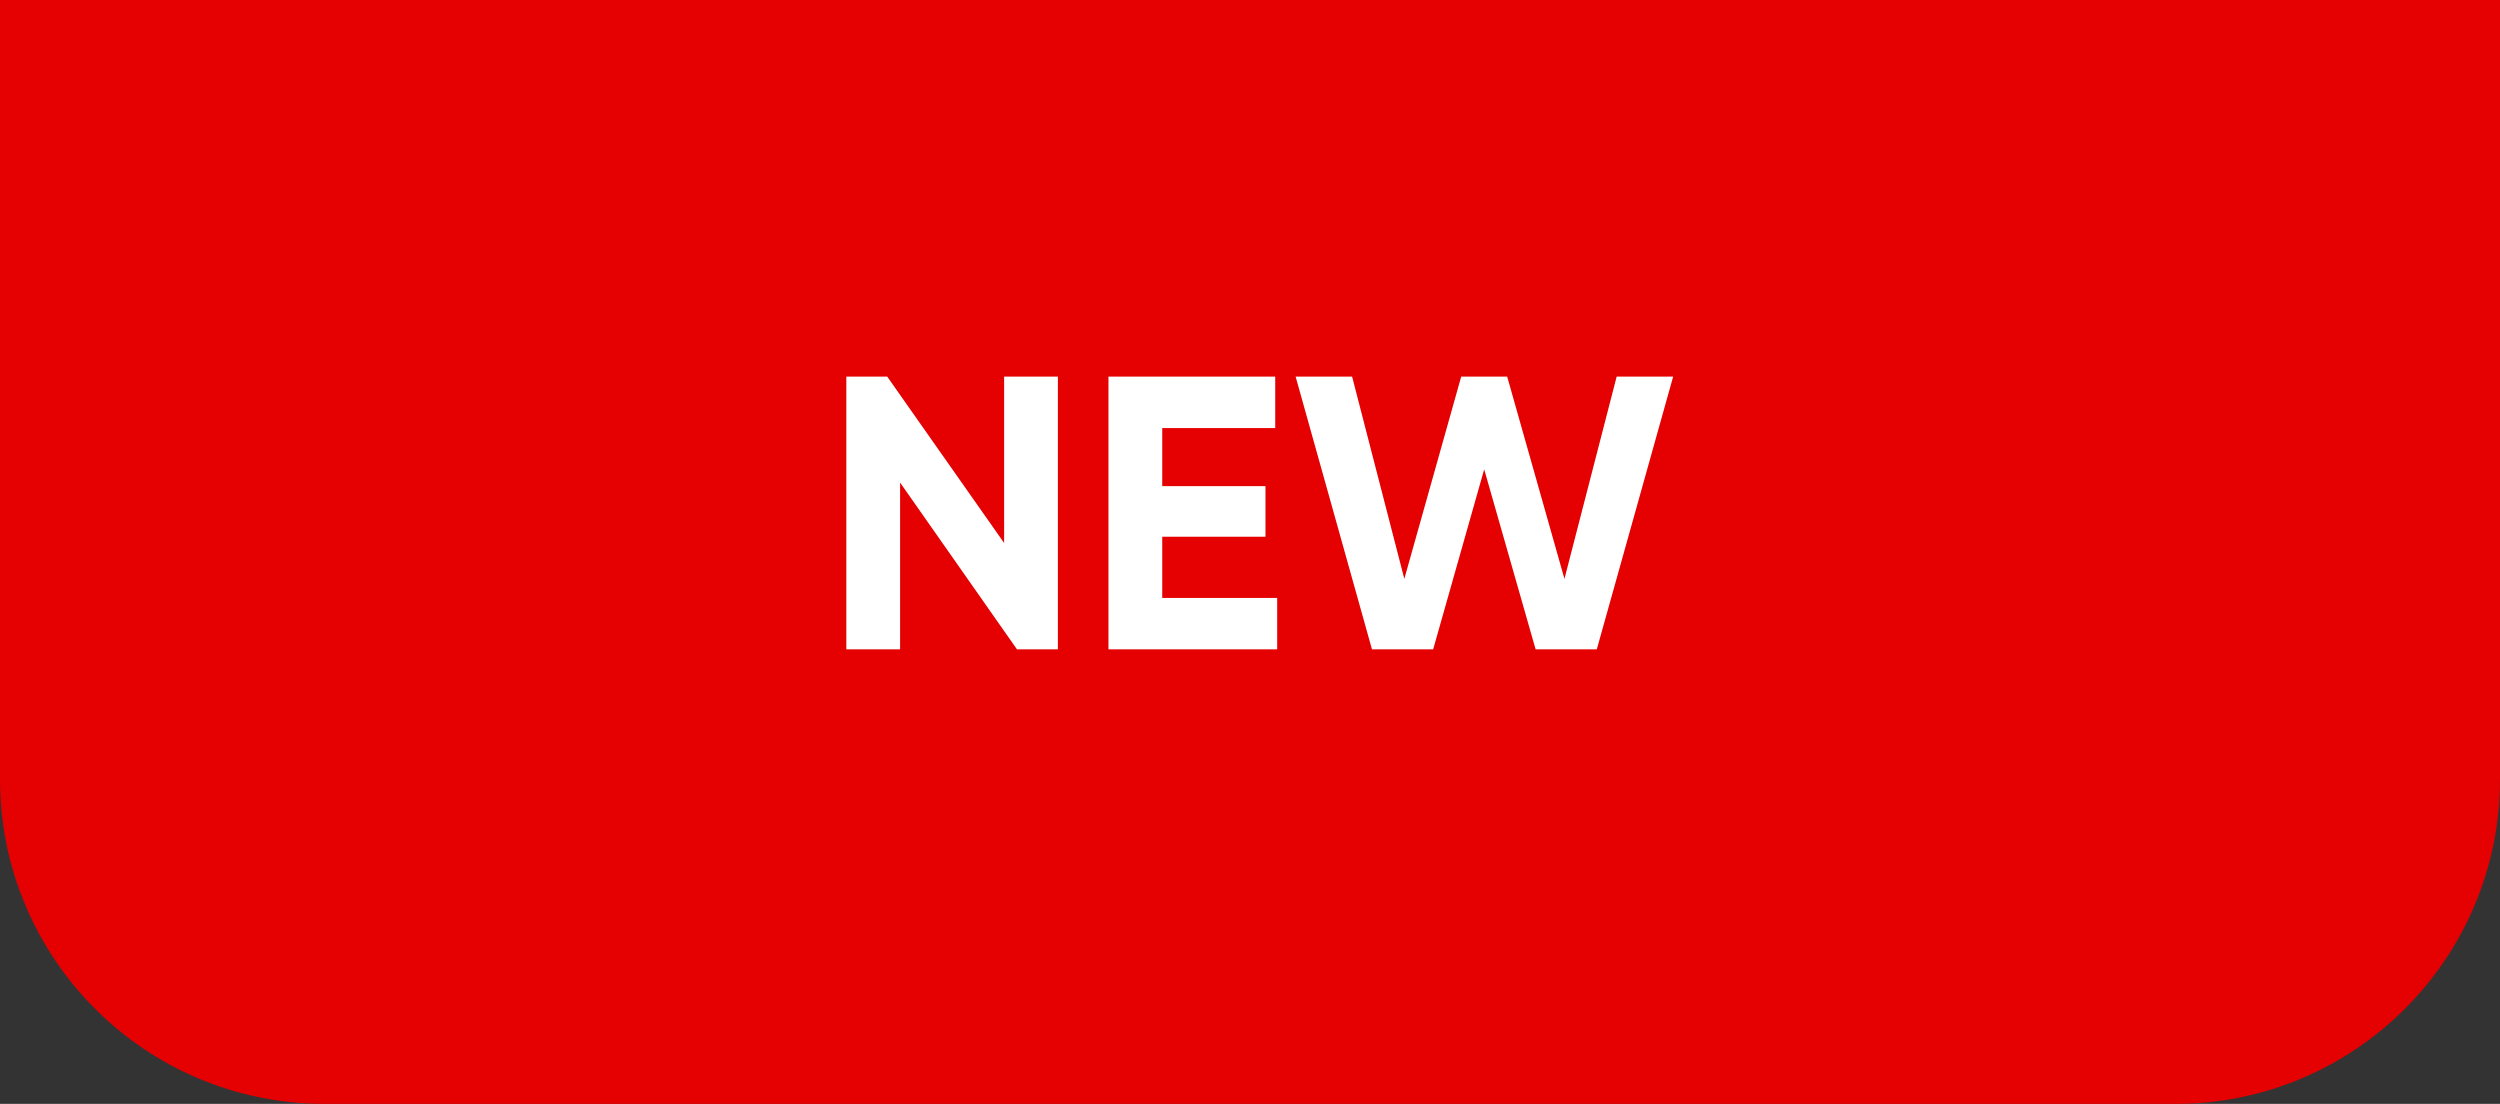<?xml version="1.0" encoding="UTF-8"?> <svg xmlns="http://www.w3.org/2000/svg" width="77" height="34" viewBox="0 0 77 34" fill="none"><rect x="0" y="0" width="77" height="34" fill="#333333" stroke="none"/><path d="M0 0H77V24C77 29.523 72.523 34 67 34H10C4.477 34 0 29.523 0 24V0Z" fill="#E50001"></path><path d="M30.927 16.724V11.6H32.583V20H31.323L27.723 14.864V20H26.067V11.6H27.327L30.927 16.724ZM35.797 16.532V18.416H39.337V20H34.141V11.6H39.277V13.184H35.797V14.972H38.977V16.532H35.797ZM44.141 20H42.257L39.905 11.6H41.645L43.253 17.828L45.005 11.6H46.421L48.185 17.828L49.793 11.6H51.533L49.181 20H47.297L45.713 14.456L44.141 20Z" fill="white"></path></svg> 